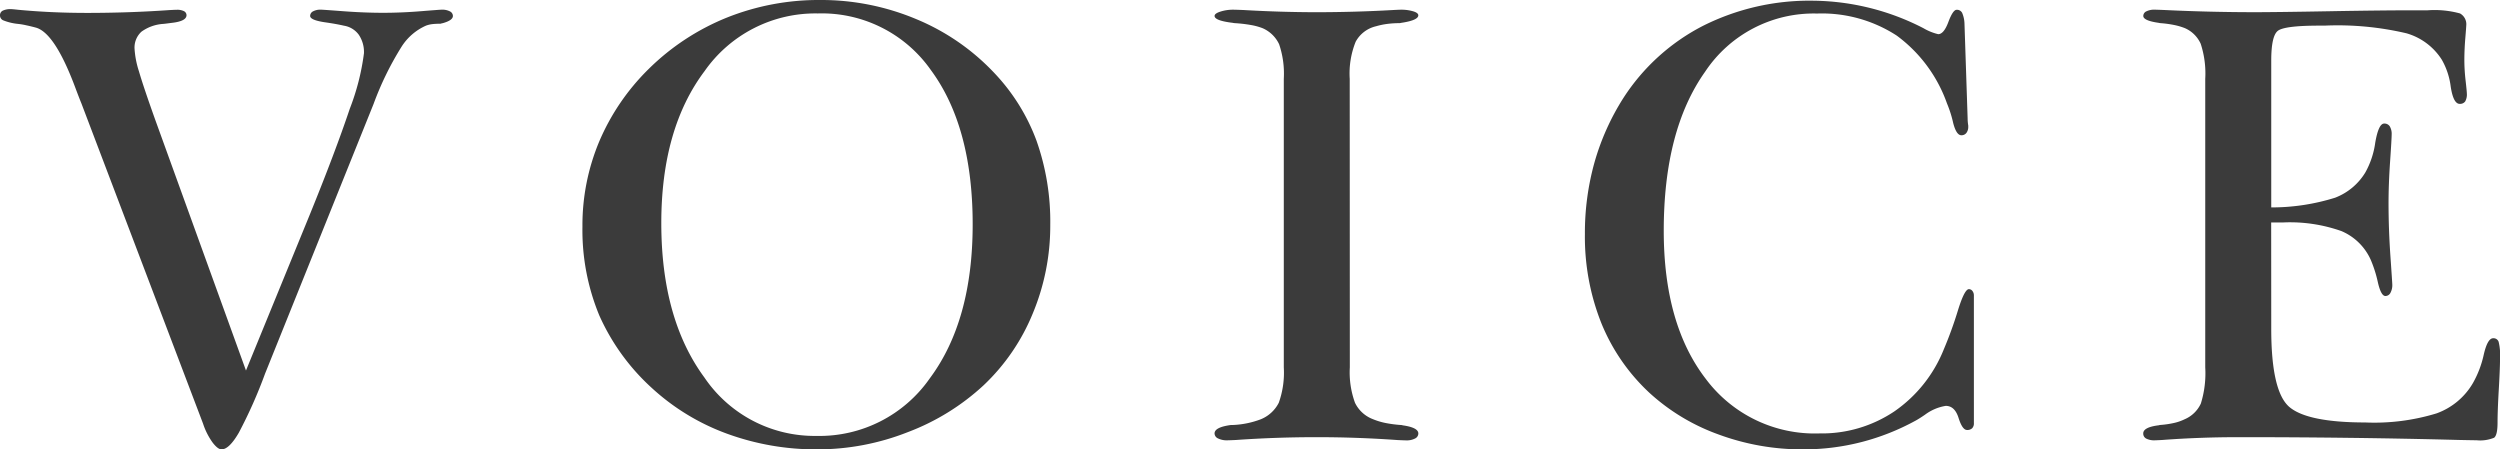 <svg xmlns="http://www.w3.org/2000/svg" width="214.543" height="38.564" viewBox="0 0 214.543 38.564">
  <path id="パス_483" data-name="パス 483" d="M-86.552-5.881-81.1-19.2q2.229-5.479,3.451-9.131a20.179,20.179,0,0,0,1.222-4.78,2.653,2.653,0,0,0-.443-1.584,1.957,1.957,0,0,0-1.276-.779q-.7-.161-1.692-.3-1.208-.188-1.208-.537a.443.443,0,0,1,.242-.389,1.351,1.351,0,0,1,.7-.148q.134,0,1.92.134t3.4.134q1.558,0,3.223-.134t1.8-.134a1.429,1.429,0,0,1,.712.148.441.441,0,0,1,.255.389q0,.376-.859.618a1.858,1.858,0,0,0-.215.054,5.334,5.334,0,0,0-.765.04,2.4,2.4,0,0,0-.47.121,4.765,4.765,0,0,0-2.108,1.826A26.353,26.353,0,0,0-75.6-28.762L-84.914-5.613A40.493,40.493,0,0,1-87.17-.537Q-88,.886-88.647.886q-.322,0-.779-.6a5.9,5.9,0,0,1-.806-1.6l-10.447-27.5q-.188-.457-.51-1.316-1.772-4.753-3.411-5.183-.4-.107-.833-.2a5.861,5.861,0,0,0-.752-.121,4.573,4.573,0,0,1-1.222-.309.459.459,0,0,1-.255-.416.438.438,0,0,1,.228-.4,1.523,1.523,0,0,1,.739-.134q.107,0,.591.054,2.847.269,5.908.269,3.625,0,7.063-.242.51-.027.645-.027a1.279,1.279,0,0,1,.618.121.391.391,0,0,1,.215.363q-.027.51-1.316.645-.4.054-.645.081a3.587,3.587,0,0,0-1.907.671,1.845,1.845,0,0,0-.591,1.477,7.8,7.8,0,0,0,.376,1.92q.376,1.3,1.423,4.23ZM-50.91-18.53q0,8.218,3.693,13.24A11.423,11.423,0,0,0-37.59-.269,11.543,11.543,0,0,0-27.868-5.21q3.679-4.941,3.679-13.213,0-8.379-3.585-13.24a11.435,11.435,0,0,0-9.708-4.861,11.6,11.6,0,0,0-9.708,4.941Q-50.91-26.641-50.91-18.53Zm-6.768.269a18.583,18.583,0,0,1,1.437-7.264,19.33,19.33,0,0,1,4.23-6.217A20.407,20.407,0,0,1-45.3-36.161a21.251,21.251,0,0,1,8.03-1.517,21.075,21.075,0,0,1,8.231,1.638,19.369,19.369,0,0,1,6.727,4.646,16.971,16.971,0,0,1,3.6,5.787,20.839,20.839,0,0,1,1.182,7.238,19.543,19.543,0,0,1-1.5,7.587,17.662,17.662,0,0,1-4.216,6.163A19.909,19.909,0,0,1-29.761-.591,21.151,21.151,0,0,1-37.482.886,22.27,22.27,0,0,1-45.3-.47,19.311,19.311,0,0,1-51.742-4.4a18.686,18.686,0,0,1-4.485-6.2A19.133,19.133,0,0,1-57.677-18.262ZM8.177-6.15a7.609,7.609,0,0,0,.443,3.035,2.81,2.81,0,0,0,1.517,1.4,5.854,5.854,0,0,0,1.1.336,10.473,10.473,0,0,0,1.343.175.442.442,0,0,1,.134.027q1.343.188,1.343.7a.483.483,0,0,1-.282.43,1.544,1.544,0,0,1-.765.161q-.134,0-.725-.027Q8.8-.161,5.331-.161,1.84-.161-1.6.081q-.591.027-.725.027a1.692,1.692,0,0,1-.806-.161.483.483,0,0,1-.3-.43q0-.537,1.423-.725h.188A7.6,7.6,0,0,0,.524-1.692,2.984,2.984,0,0,0,2.081-3.115a7.7,7.7,0,0,0,.43-3.035V-30.911a7.862,7.862,0,0,0-.4-2.968A2.789,2.789,0,0,0,.685-35.261,5.256,5.256,0,0,0-.3-35.53a12.088,12.088,0,0,0-1.383-.161,1.132,1.132,0,0,1-.188-.027q-1.558-.188-1.558-.591,0-.215.51-.376a3.546,3.546,0,0,1,1.074-.161q.188,0,.886.027,3.25.188,6.284.188,3.276,0,6.58-.188.537-.027.671-.027a3.612,3.612,0,0,1,1.021.134q.457.134.457.349,0,.4-1.289.618-.188.027-.3.054a8.151,8.151,0,0,0-1.088.067,6.422,6.422,0,0,0-.953.2,2.67,2.67,0,0,0-1.746,1.329,7.314,7.314,0,0,0-.51,3.182ZM61.733-1.37a.6.6,0,0,1-.148.443.6.6,0,0,1-.443.148q-.4,0-.725-1.034t-1.1-1.034a4.046,4.046,0,0,0-1.772.752q-.51.349-.806.51A20.085,20.085,0,0,1,52.1.255,19.954,19.954,0,0,1,47.07.886,20.706,20.706,0,0,1,39.832-.389,17.6,17.6,0,0,1,33.91-3.948a16.786,16.786,0,0,1-4.149-6,20.022,20.022,0,0,1-1.41-7.64,22.433,22.433,0,0,1,.833-6.19,20.893,20.893,0,0,1,2.471-5.492,17.794,17.794,0,0,1,6.848-6.2,20.355,20.355,0,0,1,9.426-2.148,21.026,21.026,0,0,1,9.48,2.363,4.568,4.568,0,0,0,1.262.51q.483,0,.873-1.047t.712-1.047a.5.5,0,0,1,.47.269,2.545,2.545,0,0,1,.2.94l.269,8.083a3.914,3.914,0,0,0,.054.645v.081a.858.858,0,0,1-.161.551.522.522,0,0,1-.43.2q-.43,0-.7-1.047a9.986,9.986,0,0,0-.537-1.692,12.308,12.308,0,0,0-4.31-5.814,11.779,11.779,0,0,0-6.835-1.893,11.187,11.187,0,0,0-9.614,5q-3.545,5-3.545,13.643,0,8.03,3.612,12.716A11.678,11.678,0,0,0,48.493-.483a11.167,11.167,0,0,0,6.418-1.893,11.778,11.778,0,0,0,4.243-5.331,33.769,33.769,0,0,0,1.208-3.33q.564-1.826.94-1.826a.37.37,0,0,1,.309.161.609.609,0,0,1,.121.376ZM87.251-9.453q0,5.4,1.571,6.714t6.512,1.316a18.214,18.214,0,0,0,6.1-.779,5.929,5.929,0,0,0,3.142-2.632,8.717,8.717,0,0,0,.913-2.417q.322-1.4.806-1.4a.46.46,0,0,1,.47.309,4.659,4.659,0,0,1,.121,1.356q0,.859-.107,2.712t-.107,2.847q0,1.1-.3,1.316a3.147,3.147,0,0,1-1.5.215q-.269,0-1.558-.027Q94.233-.161,84.458-.161q-3.357,0-6.58.242-.51.027-.618.027a1.5,1.5,0,0,1-.739-.148.48.48,0,0,1-.255-.443q0-.537,1.343-.7a.442.442,0,0,1,.134-.027,7.91,7.91,0,0,0,1.182-.175,4.094,4.094,0,0,0,.886-.309,2.686,2.686,0,0,0,1.4-1.356,8.778,8.778,0,0,0,.376-3.1V-30.911a8.2,8.2,0,0,0-.389-3.008,2.646,2.646,0,0,0-1.356-1.343,5.533,5.533,0,0,0-.913-.269,9.454,9.454,0,0,0-1.182-.161.735.735,0,0,1-.161-.027q-1.316-.188-1.316-.591a.441.441,0,0,1,.255-.389,1.5,1.5,0,0,1,.739-.148q.134,0,.806.027,3.921.188,7.815.188,1.826,0,6.338-.081t7.251-.081h1.208a8.231,8.231,0,0,1,2.766.269,1.057,1.057,0,0,1,.537,1.047q0,.107-.081,1.088t-.081,1.893a15.59,15.59,0,0,0,.107,1.732q.107.953.107,1.115a1.194,1.194,0,0,1-.148.685.544.544,0,0,1-.47.2q-.537,0-.765-1.464a6.2,6.2,0,0,0-.765-2.323,5.33,5.33,0,0,0-3.035-2.269,25.857,25.857,0,0,0-7.036-.658h-.43q-3.035,0-3.585.457T87.251-32.5v12.622a18.245,18.245,0,0,0,5.479-.833,5.2,5.2,0,0,0,2.6-2.175,7.258,7.258,0,0,0,.846-2.551q.282-1.638.765-1.638a.542.542,0,0,1,.483.242,1.259,1.259,0,0,1,.161.7q0,.349-.134,2.31t-.134,3.572q0,2.229.161,4.552t.161,2.43a1.4,1.4,0,0,1-.161.725.486.486,0,0,1-.43.269q-.376,0-.645-1.168a10.671,10.671,0,0,0-.618-1.947,4.807,4.807,0,0,0-2.511-2.457,13.234,13.234,0,0,0-5.035-.739h-.994Z" transform="translate(107.661 37.678)" fill="#3b3b3b"/>
</svg>
